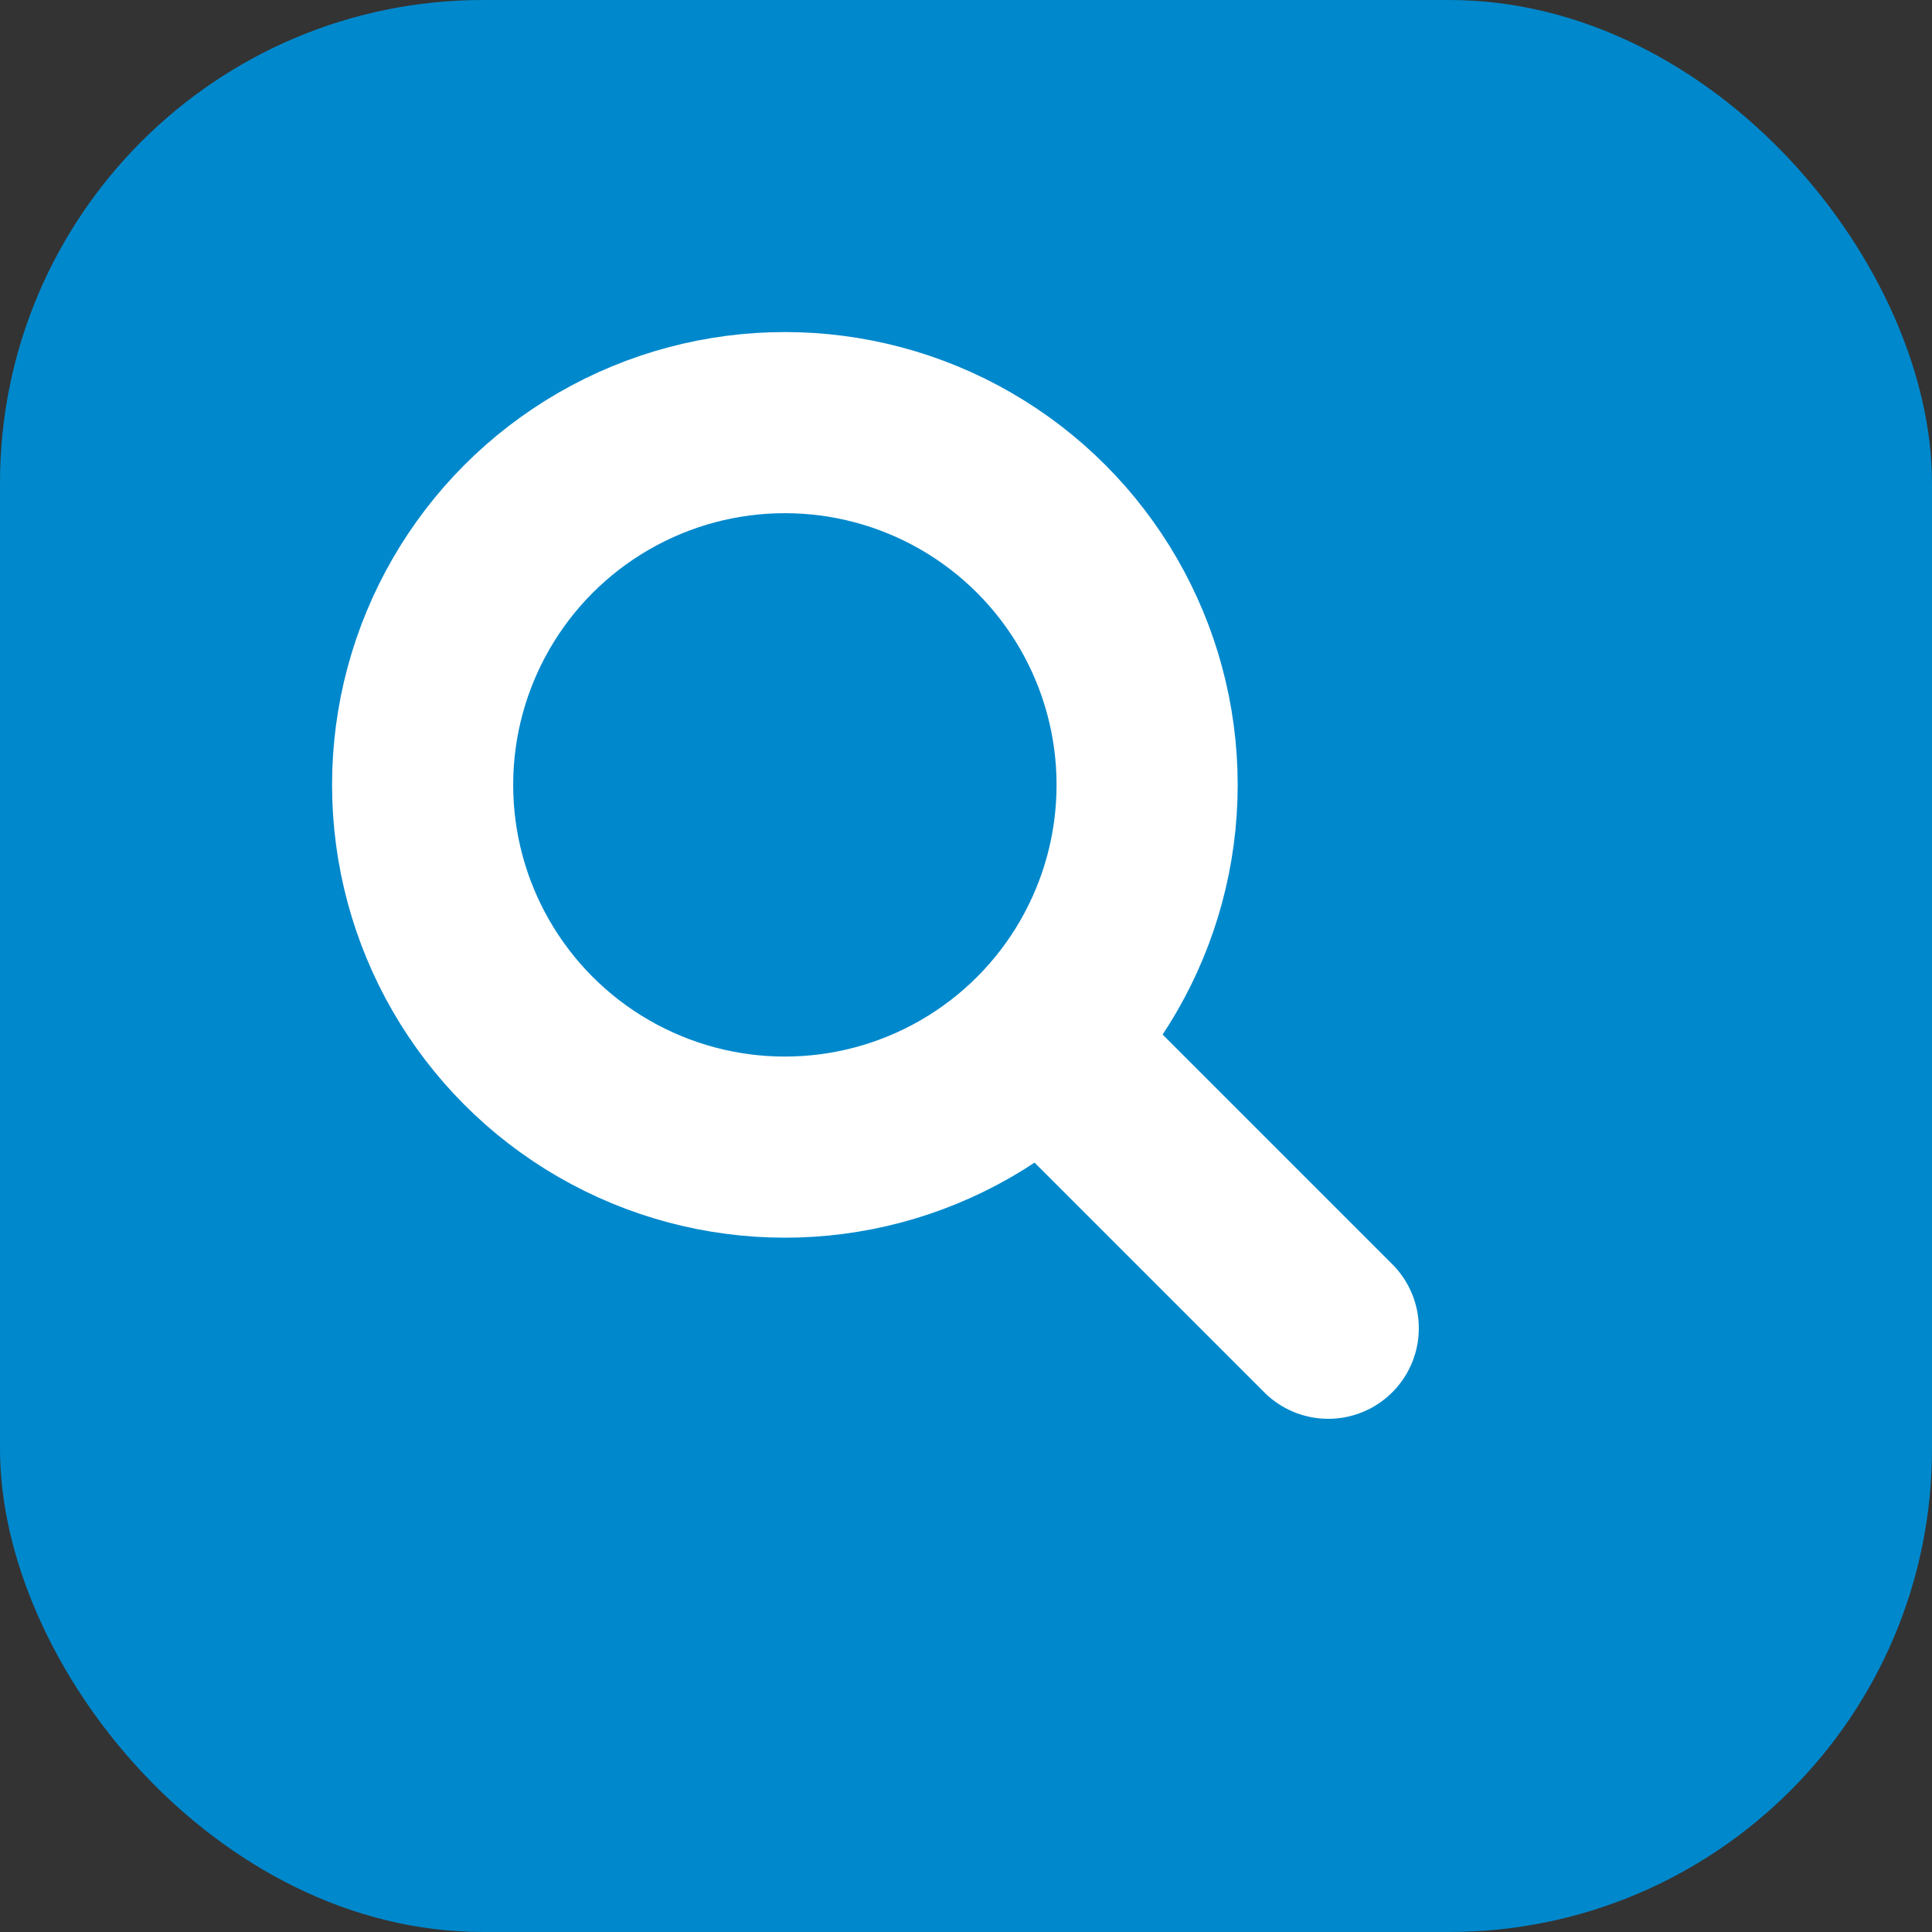 <svg width="16" height="16" viewBox="0 0 16 16" fill="none" xmlns="http://www.w3.org/2000/svg">
  <rect x="0" y="0" width="16" height="16" fill="#333333" stroke="none"/>
  <!-- Telegram style background -->
  <rect width="16" height="16" rx="4" fill="#0088CC"/>
  
  <!-- Magnifying glass only -->
  <g stroke="#FFFFFF" stroke-width="1.5" stroke-linecap="round" fill="none">
    <circle cx="6.5" cy="6.5" r="3"/>
    <path d="m11 11-2-2"/>
  </g>
</svg>